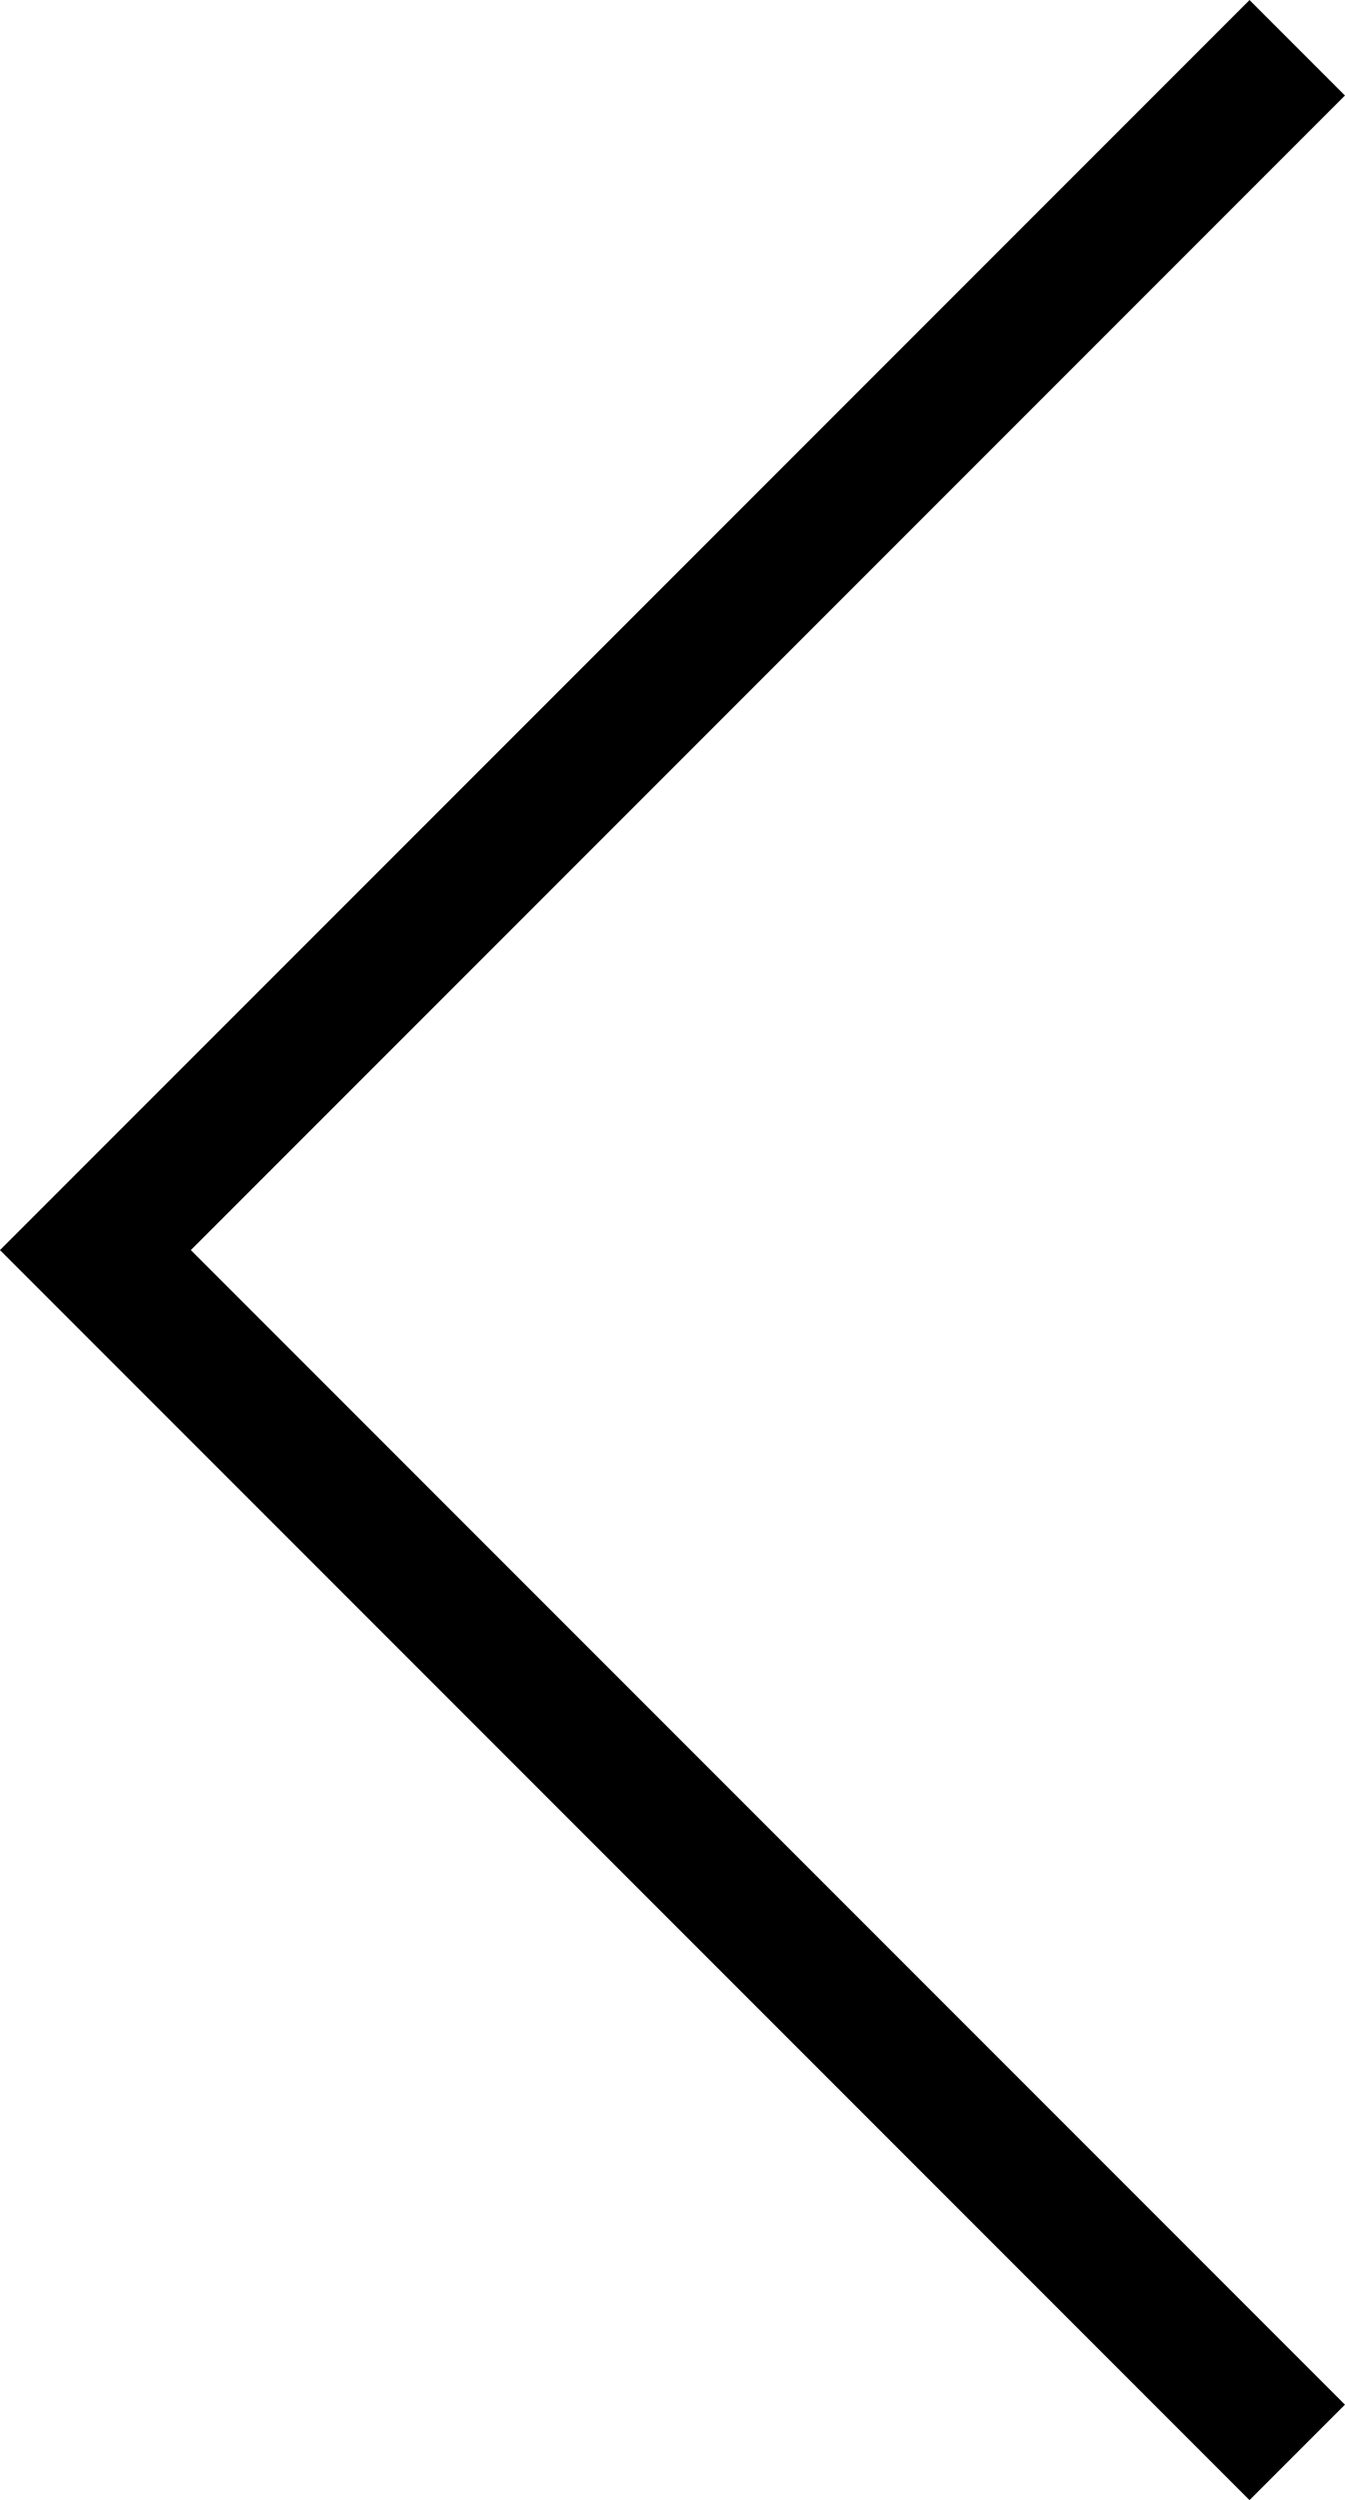 <svg xmlns="http://www.w3.org/2000/svg" width="9.967" height="18.519" viewBox="0 0 9.967 18.519">
  <path id="Path_43" data-name="Path 43" d="M8.906,17.812,0,8.906,8.906,0" transform="translate(0.707 0.354)" fill="none" stroke="#000" stroke-width="1"/>
</svg>
